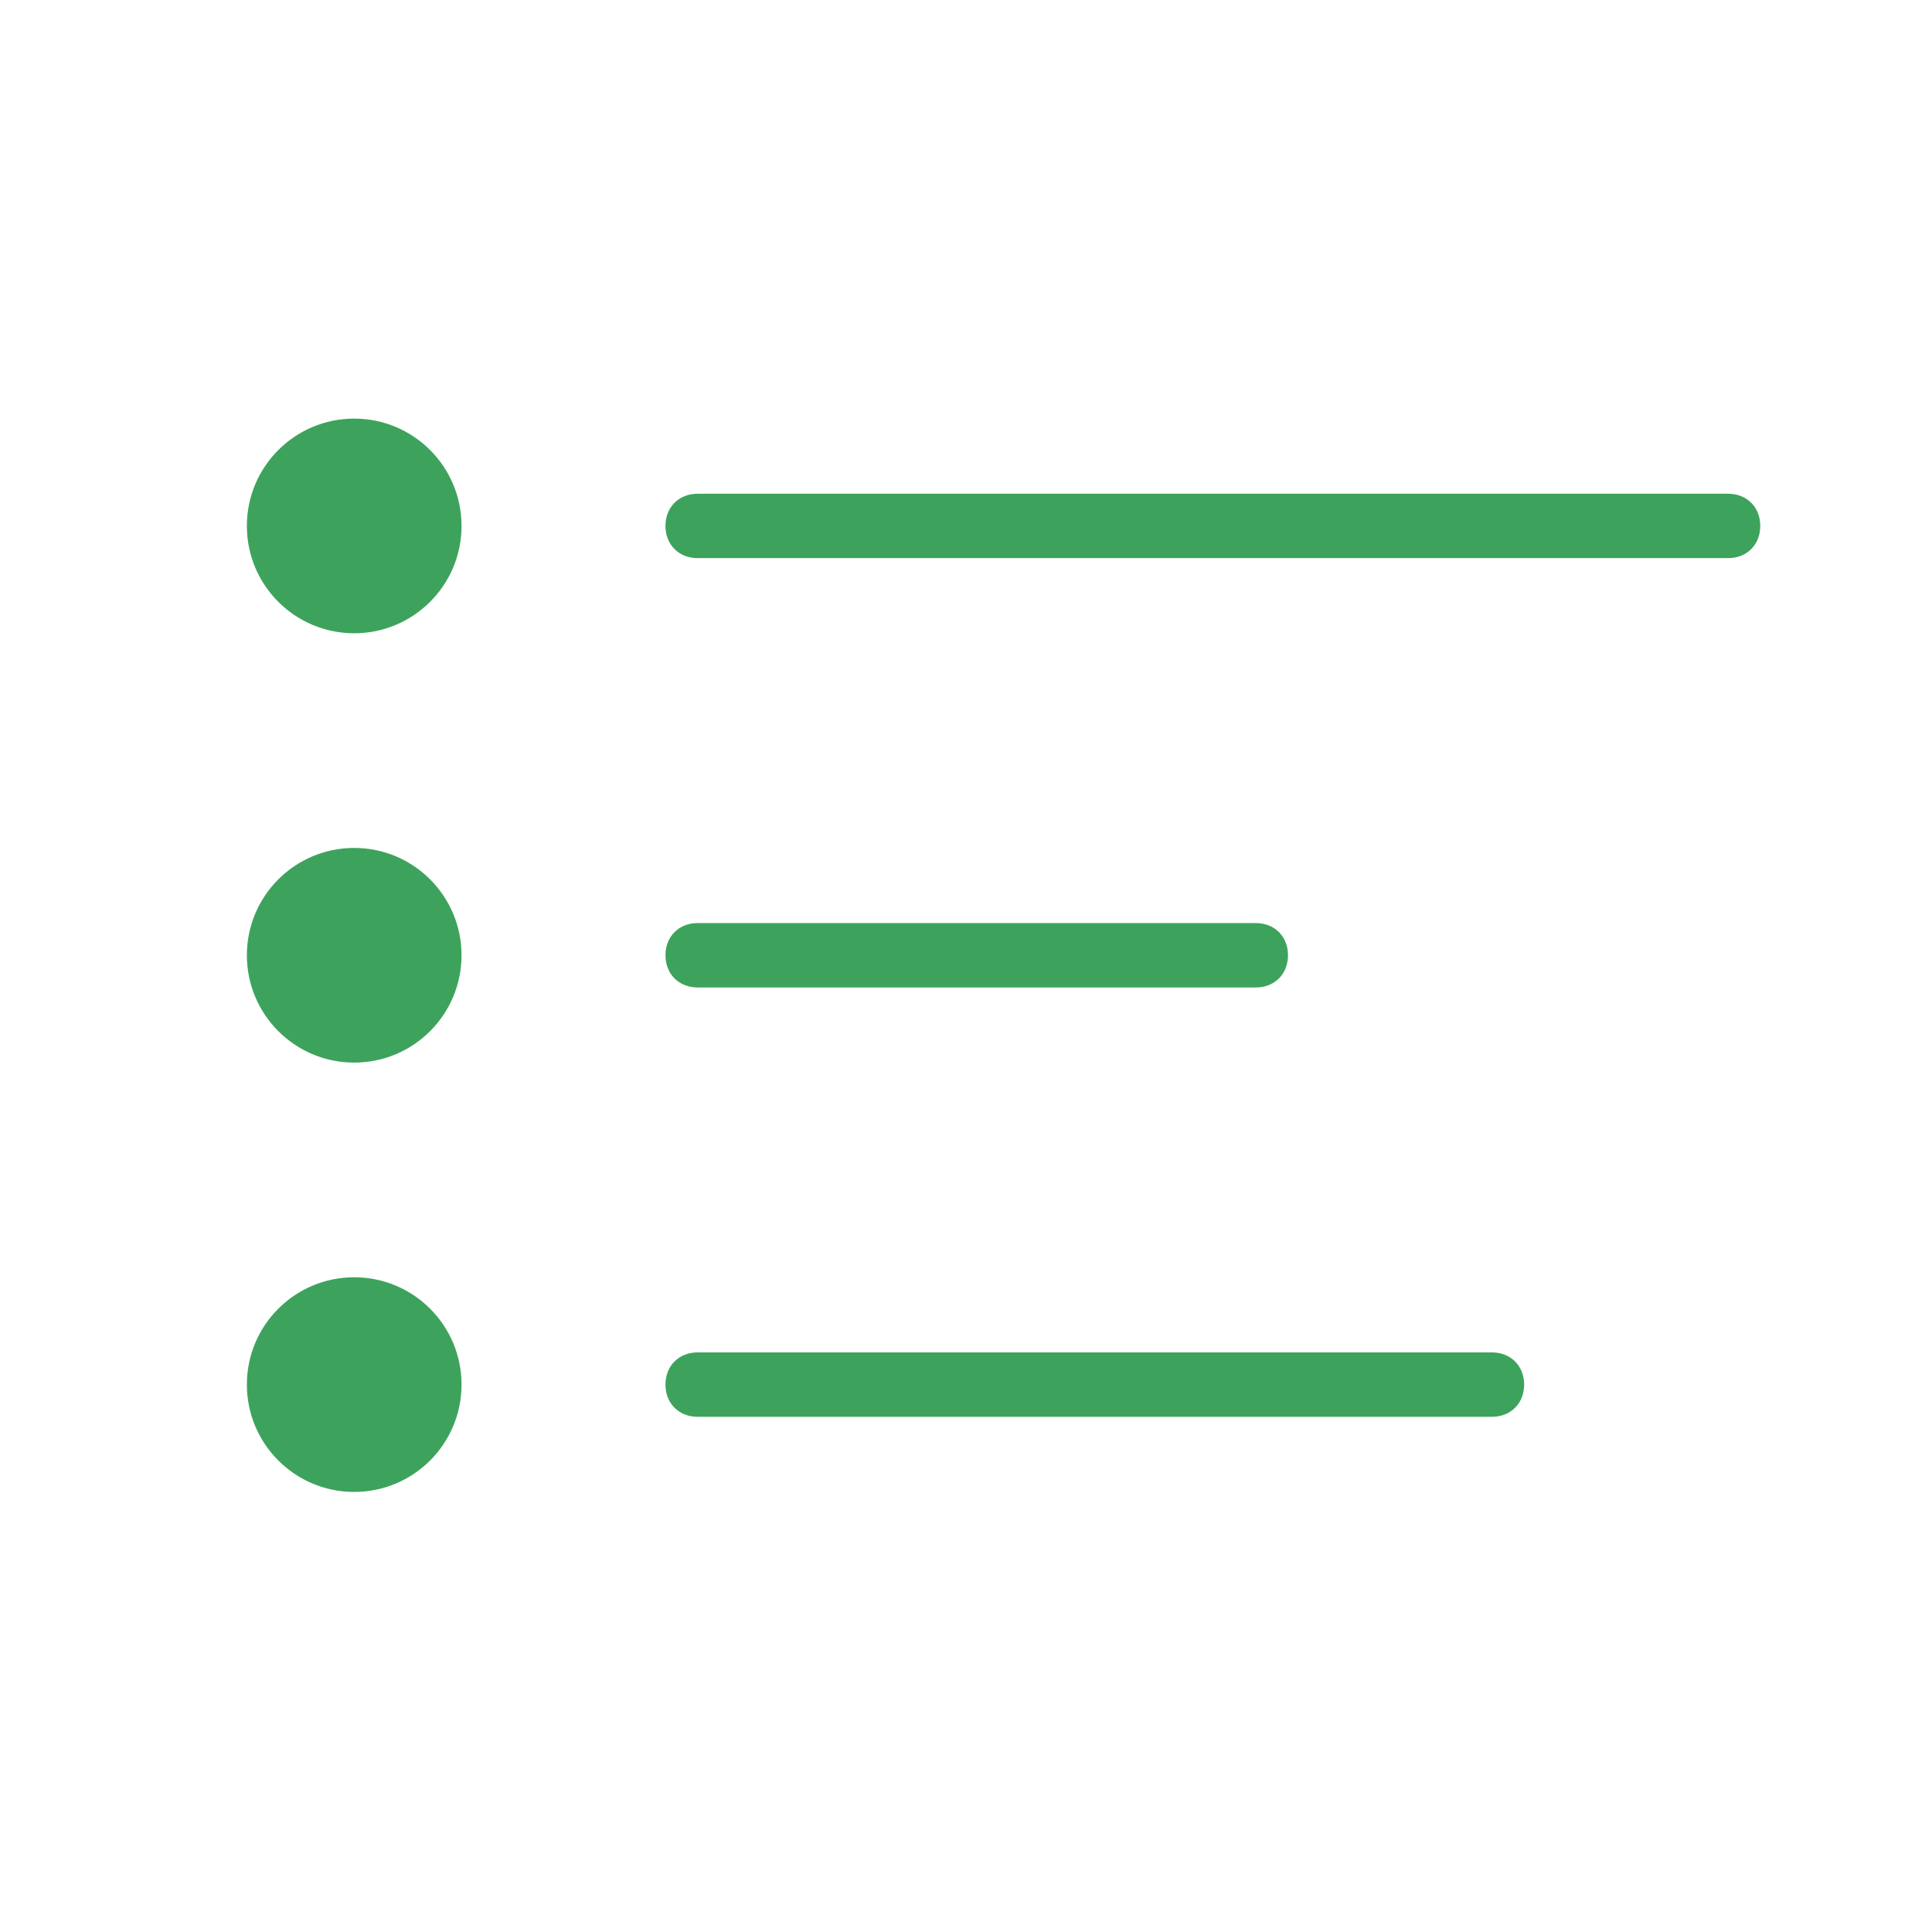 <?xml version="1.0" encoding="utf-8"?>
<!-- Generator: Adobe Illustrator 21.0.2, SVG Export Plug-In . SVG Version: 6.00 Build 0)  -->
<svg version="1.1" id="Layer_1" xmlns="http://www.w3.org/2000/svg" xmlns:xlink="http://www.w3.org/1999/xlink" x="0px" y="0px"
	 viewBox="0 0 90 90" style="enable-background:new 0 0 90 90;" xml:space="preserve">
<style type="text/css">
	.st0{fill:#3DA35C;stroke:#3DA35C;stroke-miterlimit:10;}
	.st1{fill:#3DA35C;}
</style>
<path class="st0" d="M80.5,25.5h-48c-0.6,0-1-0.4-1-1c0-0.6,0.4-1,1-1h48c0.6,0,1,0.4,1,1C81.5,25.1,81.1,25.5,80.5,25.5z"/>
<circle class="st1" cx="16.5" cy="64.5" r="5"/>
<circle class="st1" cx="16.5" cy="44.5" r="5"/>
<circle class="st1" cx="16.5" cy="24.5" r="5"/>
<path class="st0" d="M32.5,43.5h26c0.6,0,1,0.4,1,1s-0.4,1-1,1h-26c-0.6,0-1-0.4-1-1S31.9,43.5,32.5,43.5z"/>
<path class="st0" d="M32.5,63.5h37c0.6,0,1,0.4,1,1s-0.4,1-1,1h-37c-0.6,0-1-0.4-1-1S31.9,63.5,32.5,63.5z"/>
</svg>

